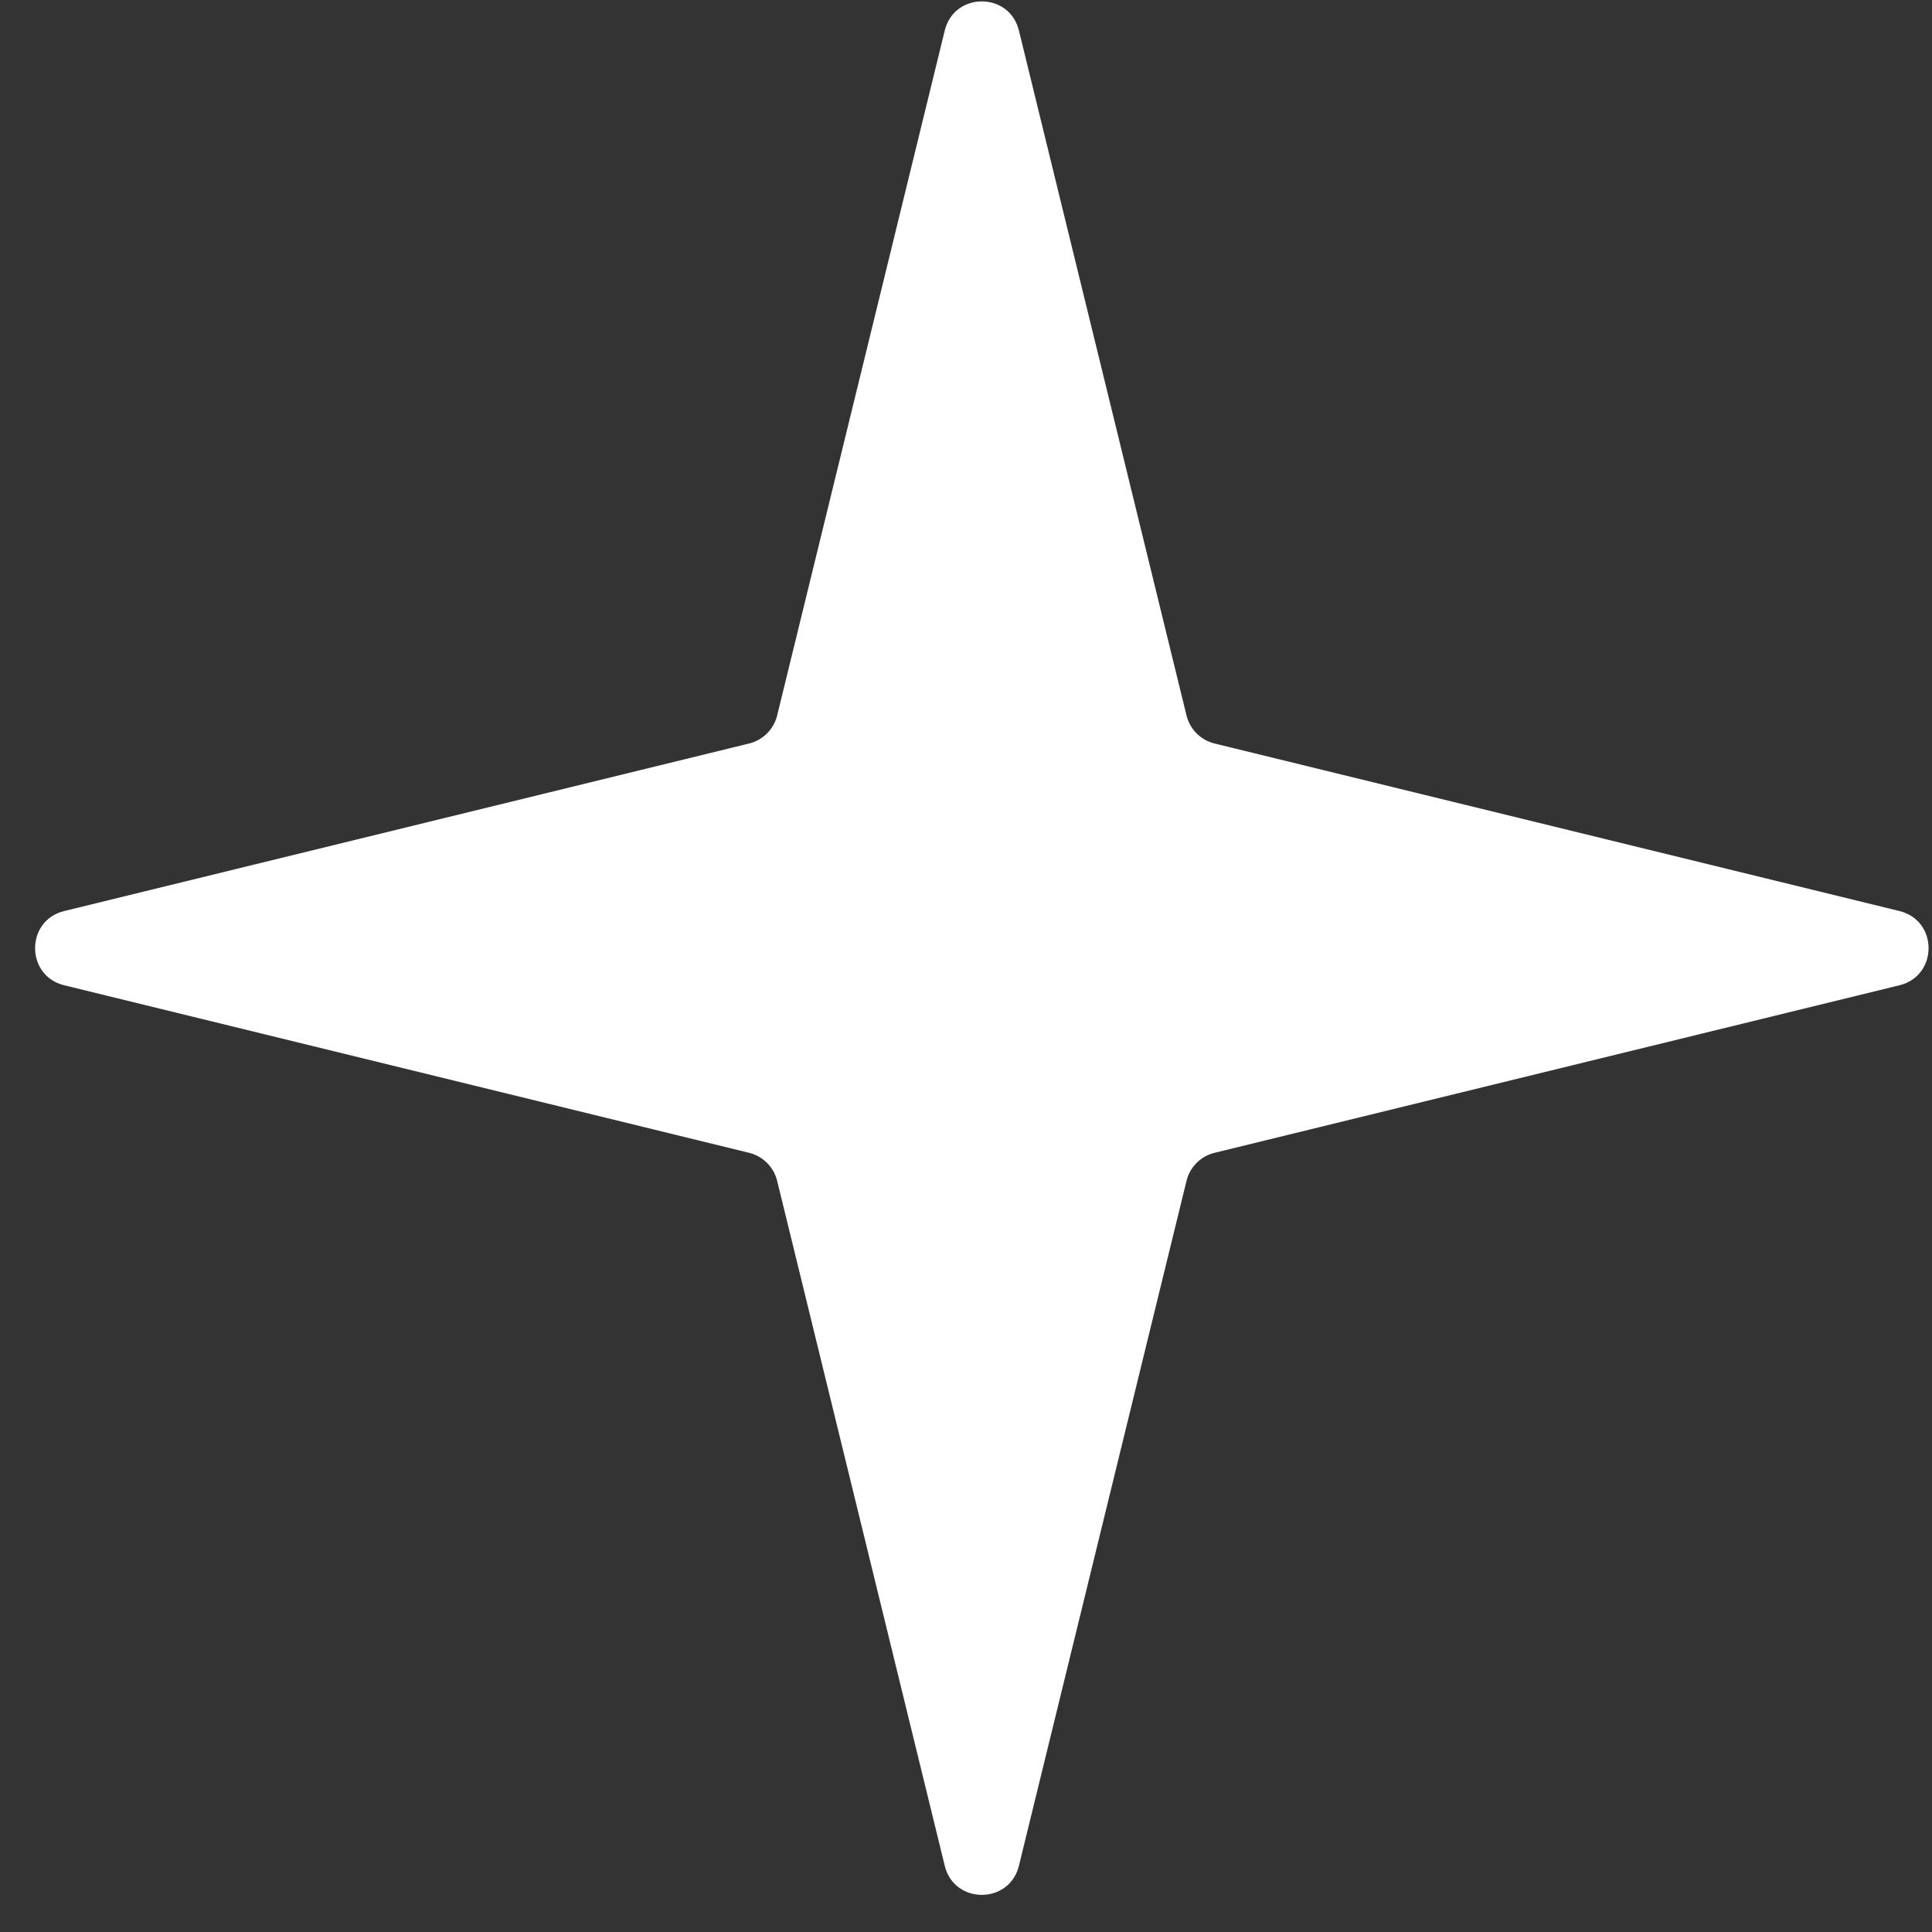 <svg width="36" height="36" viewBox="0 0 36 36" fill="none" xmlns="http://www.w3.org/2000/svg">
<rect x="0" y="0" width="36" height="36" fill="#333333" stroke="none"/>
<path d="M17.604 0.569C17.78 -0.155 18.809 -0.155 18.986 0.569L22.109 13.332C22.172 13.589 22.373 13.791 22.631 13.854L35.394 16.976C36.117 17.153 36.117 18.182 35.394 18.359L22.631 21.481C22.373 21.544 22.172 21.746 22.109 22.003L18.986 34.766C18.809 35.489 17.78 35.489 17.604 34.766L14.481 22.003C14.418 21.746 14.216 21.544 13.959 21.481L1.196 18.359C0.473 18.182 0.473 17.153 1.196 16.976L13.959 13.854C14.216 13.791 14.418 13.589 14.481 13.332L17.604 0.569Z" fill="white"/>
</svg>

